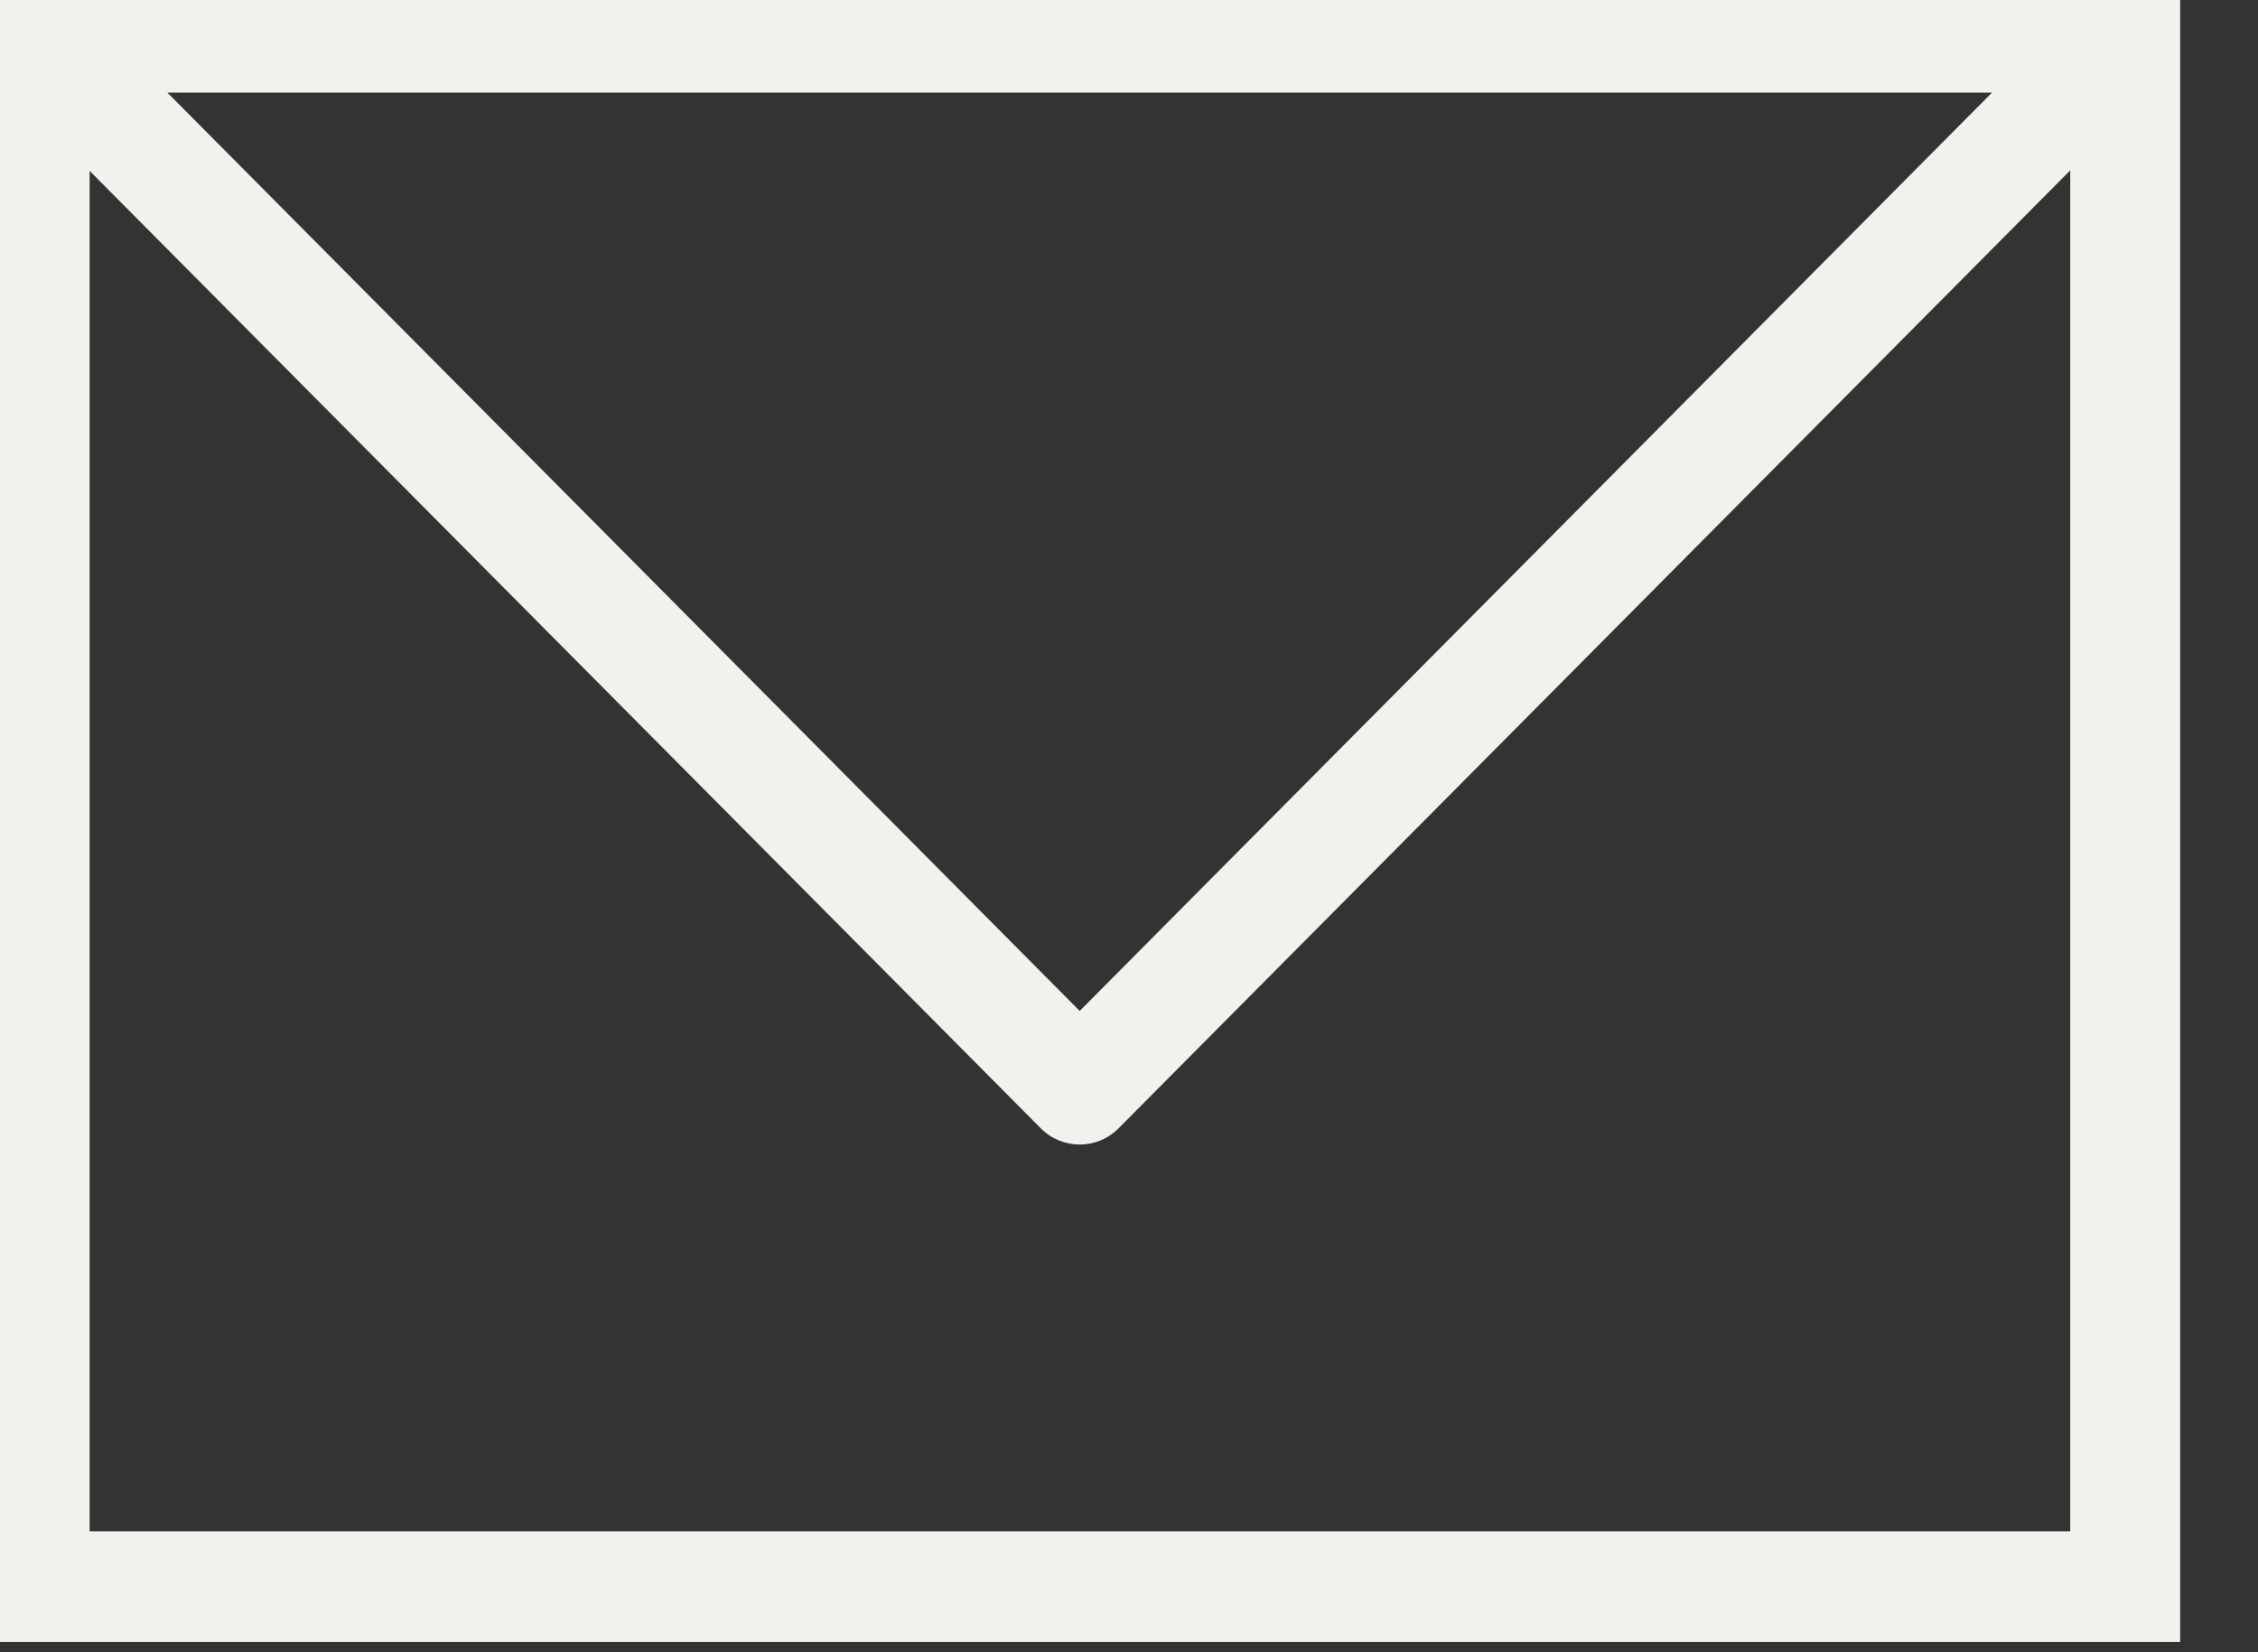 <?xml version="1.0" encoding="UTF-8" standalone="no"?>
<!DOCTYPE svg PUBLIC "-//W3C//DTD SVG 1.1//EN" "http://www.w3.org/Graphics/SVG/1.1/DTD/svg11.dtd">
<svg width="41px" height="30px" version="1.1" xmlns="http://www.w3.org/2000/svg" xmlns:xlink="http://www.w3.org/1999/xlink" xml:space="preserve" xmlns:serif="http://www.serif.com/" style="fill-rule:evenodd;clip-rule:evenodd;stroke-linejoin:round;stroke-miterlimit:2;">
    <rect width="100%" height="100%" fill="#333333" stroke="none"/>
    <g transform="matrix(1,0,0,1,-4075.08,1197.51)">
        <g transform="matrix(0.057,0,0,0.043,3877.15,-1129.01)">
            <path d="M4166.96,-1600.65L4166.96,-899.68L3465.99,-899.68L3465.99,-1600.65L4166.96,-1600.65ZM4107.02,-1553.92L3525.78,-1553.92L3816.4,-1166.14L4107.02,-1553.92ZM3501.01,-1520.87L3501.01,-946.411L4131.94,-946.412L4131.94,-1521.08L3828.78,-1116.58C3821.94,-1107.45 3810.85,-1107.45 3804.01,-1116.58L3501.01,-1520.87Z" style="fill:rgb(243,241,237);"/>
        </g>
    </g>
</svg>

